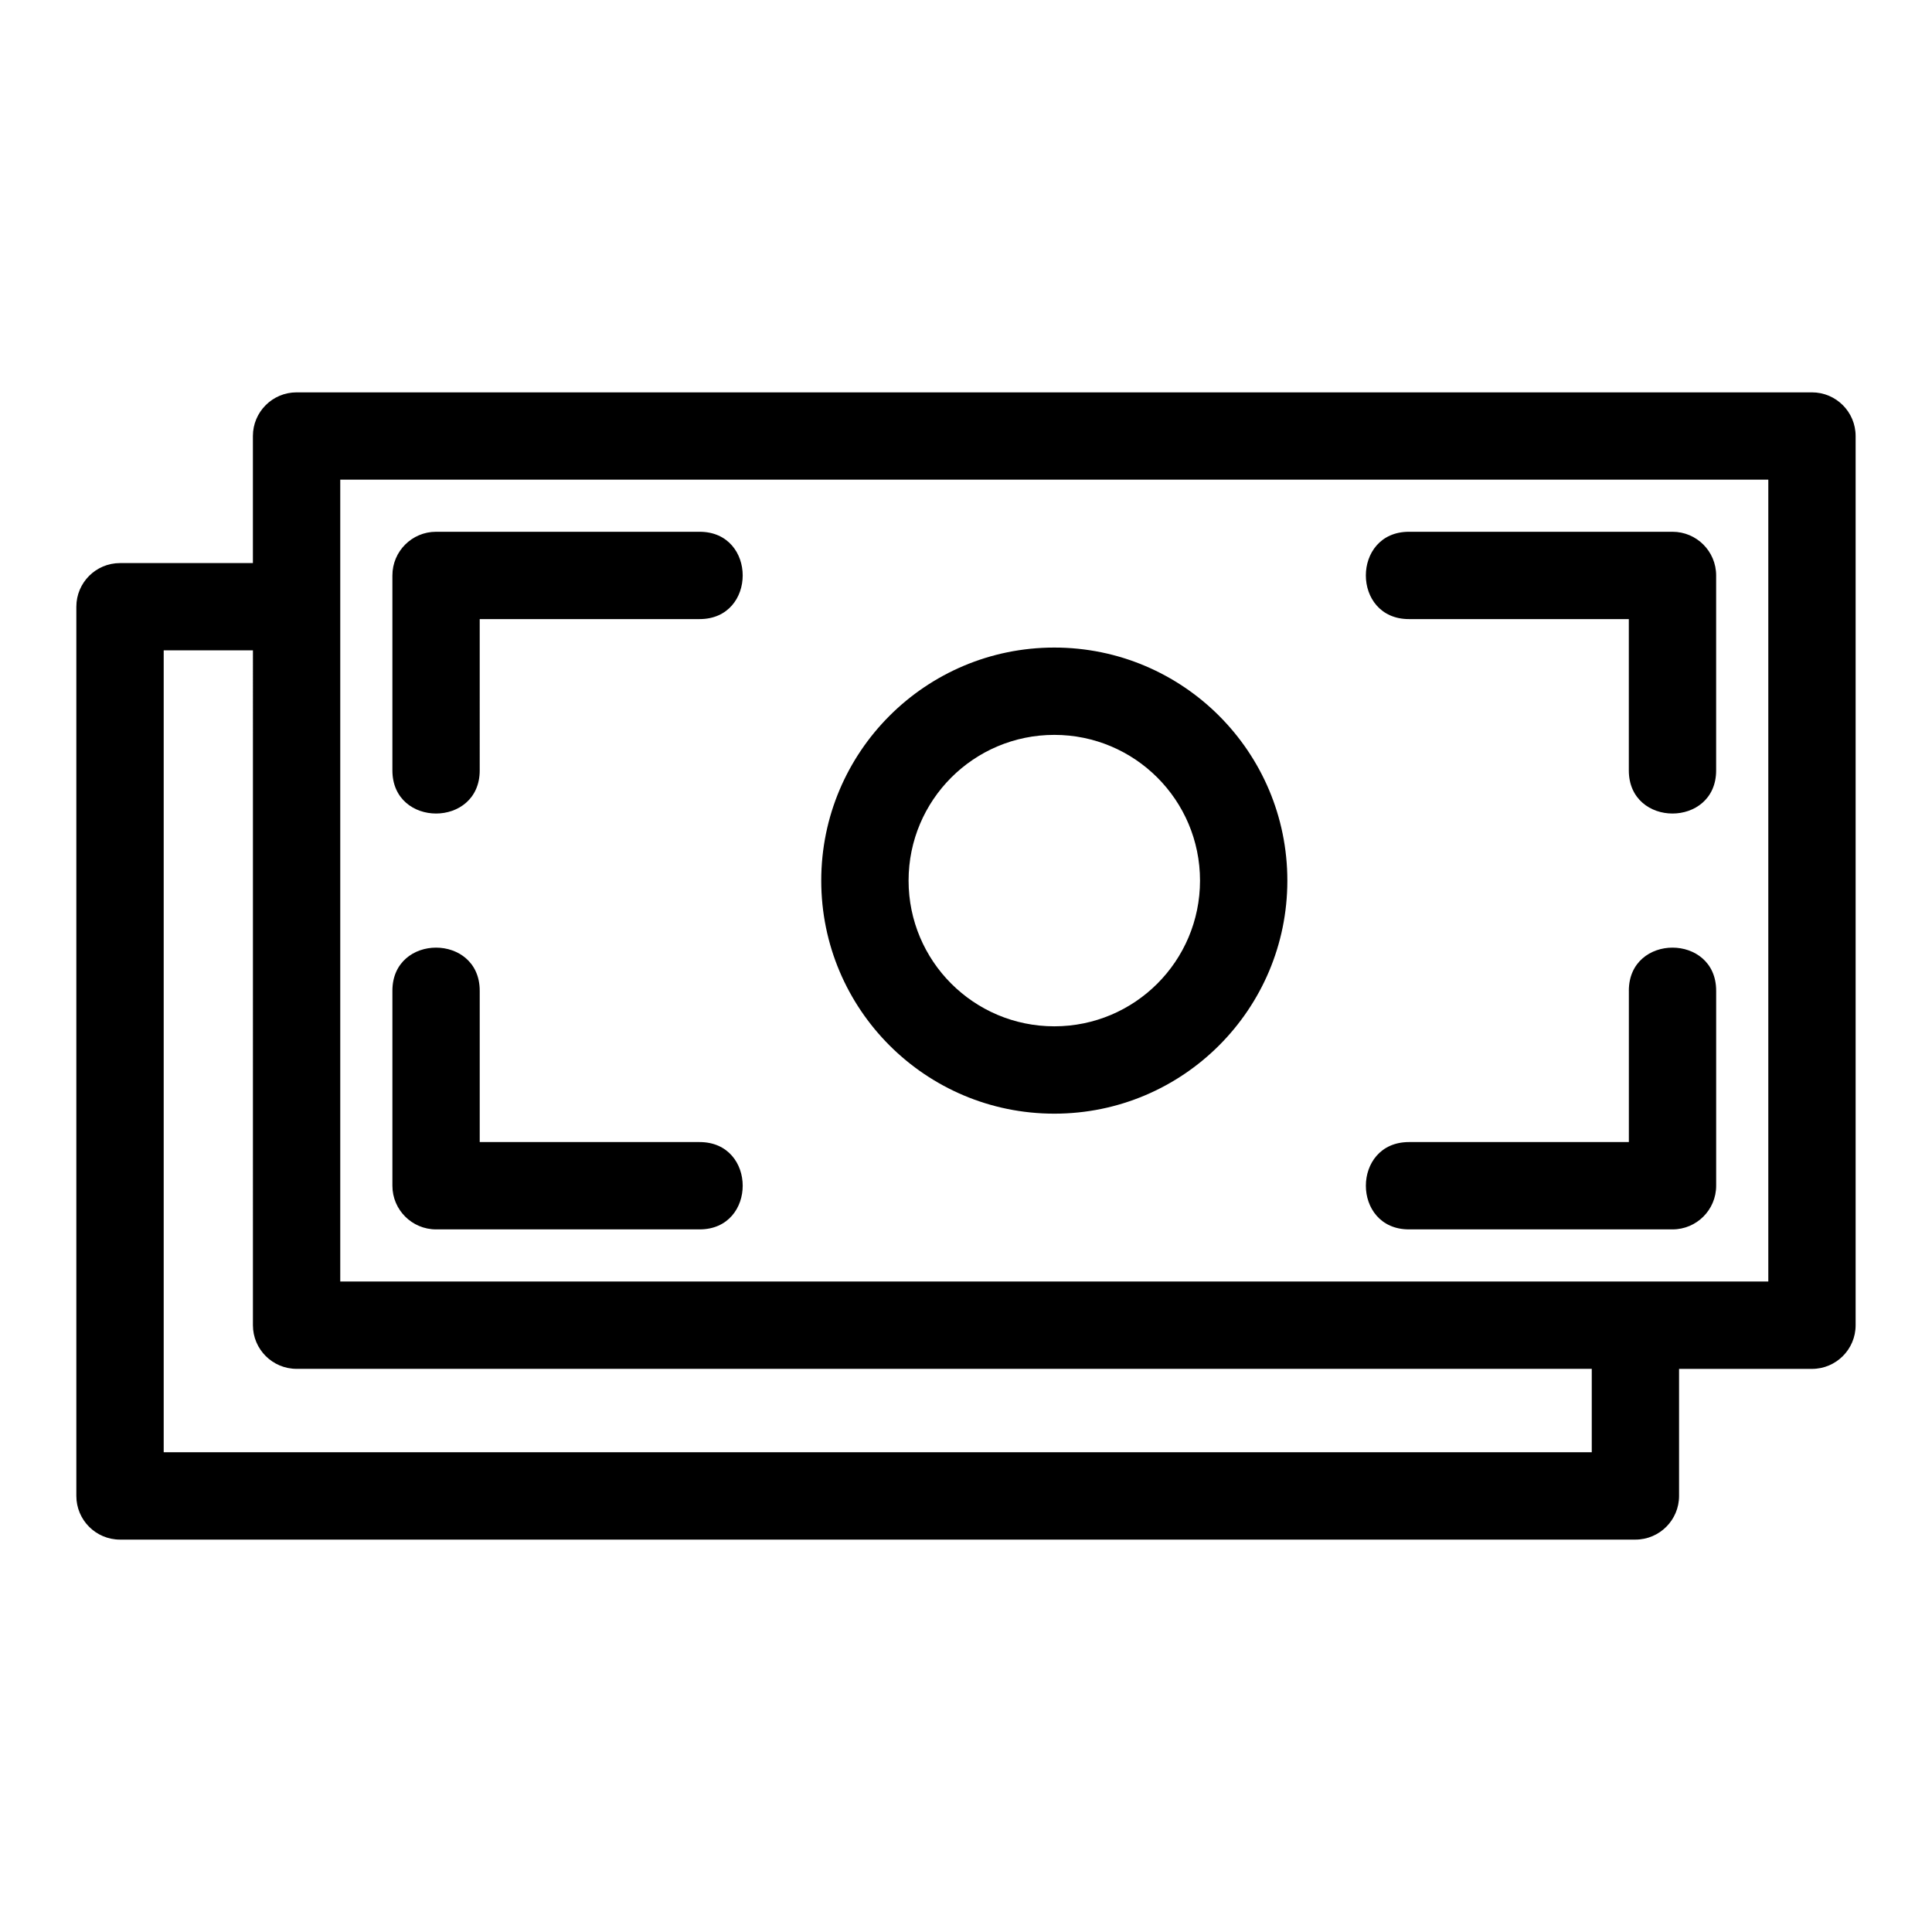 <?xml version="1.0" encoding="UTF-8"?>
<!-- Uploaded to: ICON Repo, www.svgrepo.com, Generator: ICON Repo Mixer Tools -->
<svg fill="#000000" width="800px" height="800px" version="1.1" viewBox="144 144 512 512" xmlns="http://www.w3.org/2000/svg">
 <path d="m588.97 506.77v33.668c0 6.391-5.184 11.574-11.574 11.574h-401.59c-6.391 0-11.574-5.184-11.574-11.574v-235.65c0-6.387 5.184-11.566 11.574-11.566h35.215v-33.668c0-6.391 5.184-11.574 11.574-11.574h401.59c6.391 0 11.574 5.184 11.574 11.574v235.65c0 6.387-5.184 11.566-11.574 11.566zm-165.57-191.16c34.109 0 61.762 27.652 61.762 61.762s-27.652 61.762-61.762 61.762-61.762-27.652-61.762-61.762 27.652-61.762 61.762-61.762zm0 23.141c-21.332 0-38.617 17.285-38.617 38.617 0 21.328 17.285 38.617 38.617 38.617 21.328 0 38.617-17.293 38.617-38.617 0-21.332-17.293-38.617-38.617-38.617zm-152.27 9.418c0 15.234-23.141 15.234-23.141 0v-51.676c0-6.387 5.184-11.566 11.574-11.566h69.836c15.234 0 15.234 23.141 0 23.141h-58.27zm246.26-40.102c-15.234 0-15.234-23.141 0-23.141h69.84c6.387 0 11.566 5.184 11.566 11.566v51.676c0 15.234-23.141 15.234-23.141 0v-40.102h-58.27zm58.27 98.492c0-15.234 23.141-15.234 23.141 0v51.676c0 6.387-5.184 11.566-11.566 11.566h-69.84c-15.234 0-15.234-23.141 0-23.141h58.27v-40.102zm-246.26 40.102c15.234 0 15.234 23.141 0 23.141h-69.836c-6.391 0-11.574-5.184-11.574-11.566v-51.676c0-15.234 23.141-15.234 23.141 0v40.102zm-118.37-130.31h-23.648v212.51h378.45v-22.102h-343.23c-6.391 0-11.574-5.184-11.574-11.566zm401.59-45.242h-378.45v212.51h378.45z"/>
</svg>